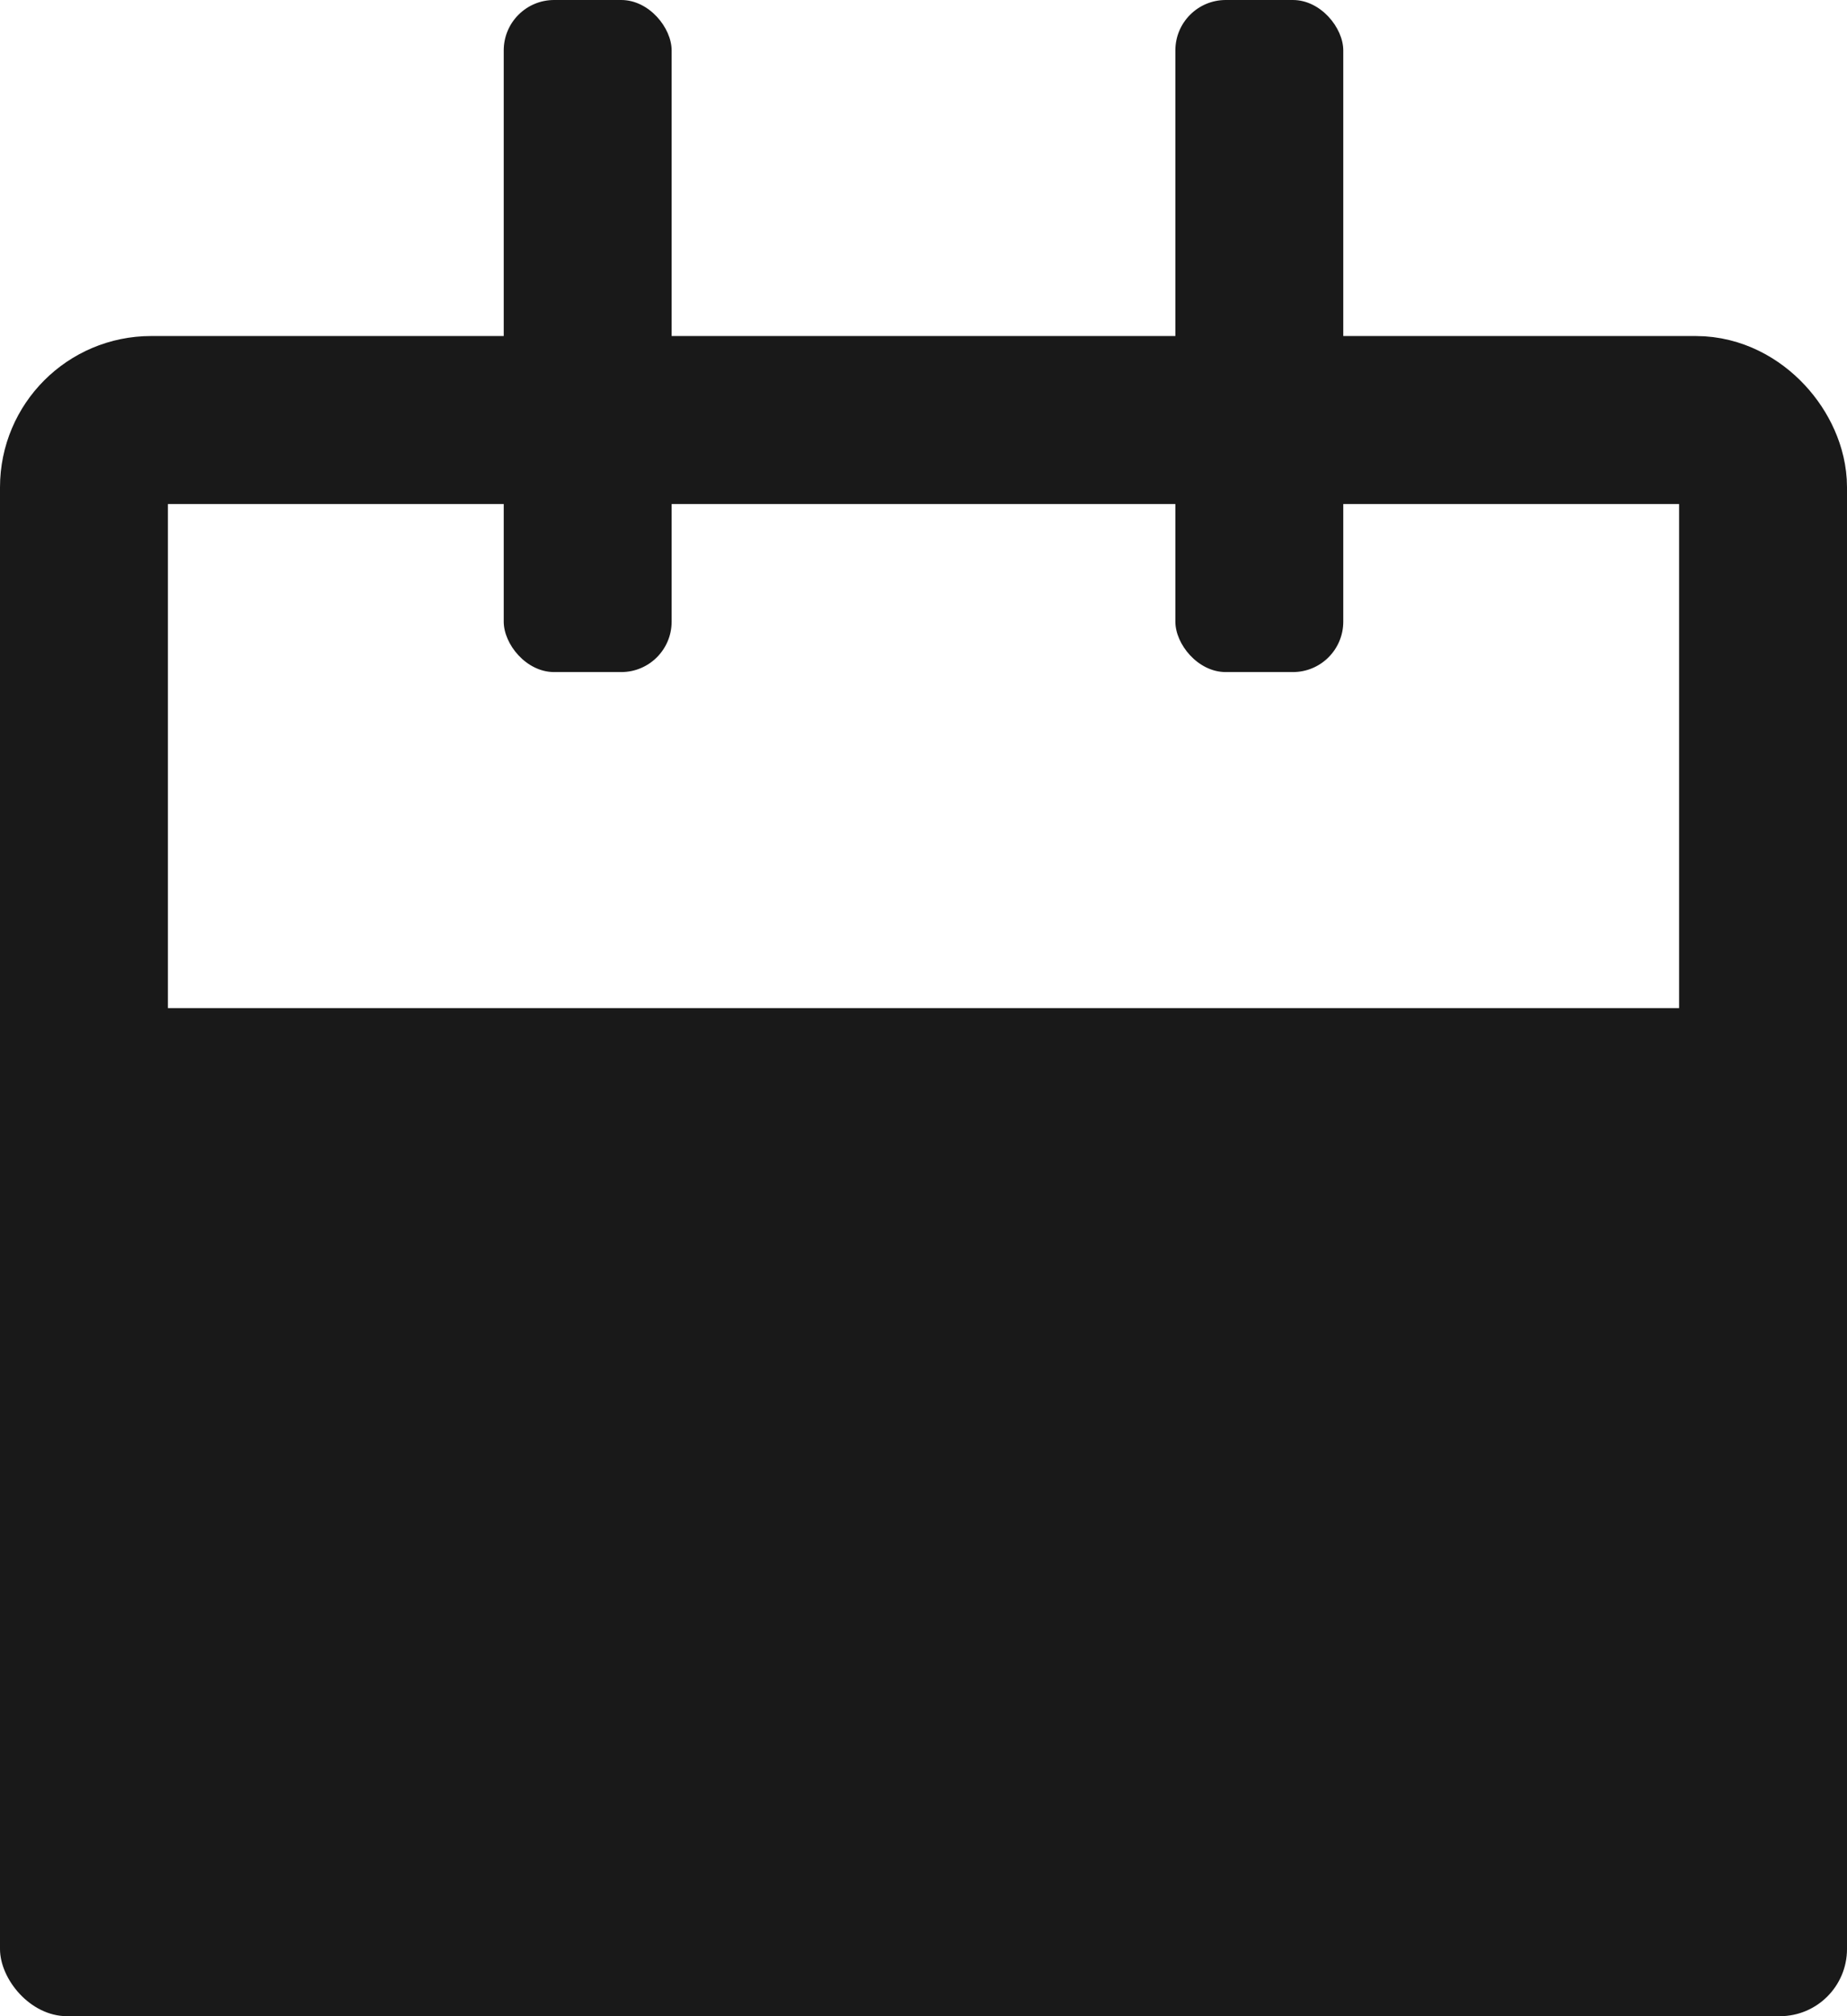 <?xml version="1.0" encoding="UTF-8"?>
<svg xmlns="http://www.w3.org/2000/svg" width="11" height="12">
  <g fill="none" fill-rule="evenodd">
    <rect width="10" height="9" x=".5" y="2.5" stroke="#191919" rx=".4"></rect>
    <rect width="11" height="6" y="6" fill="#191919" rx=".4"></rect>
    <rect width="1" height="4" x="3" fill="#191919" rx=".3"></rect>
    <rect width="1" height="4" x="7" fill="#191919" rx=".3"></rect>
  </g>
</svg>
